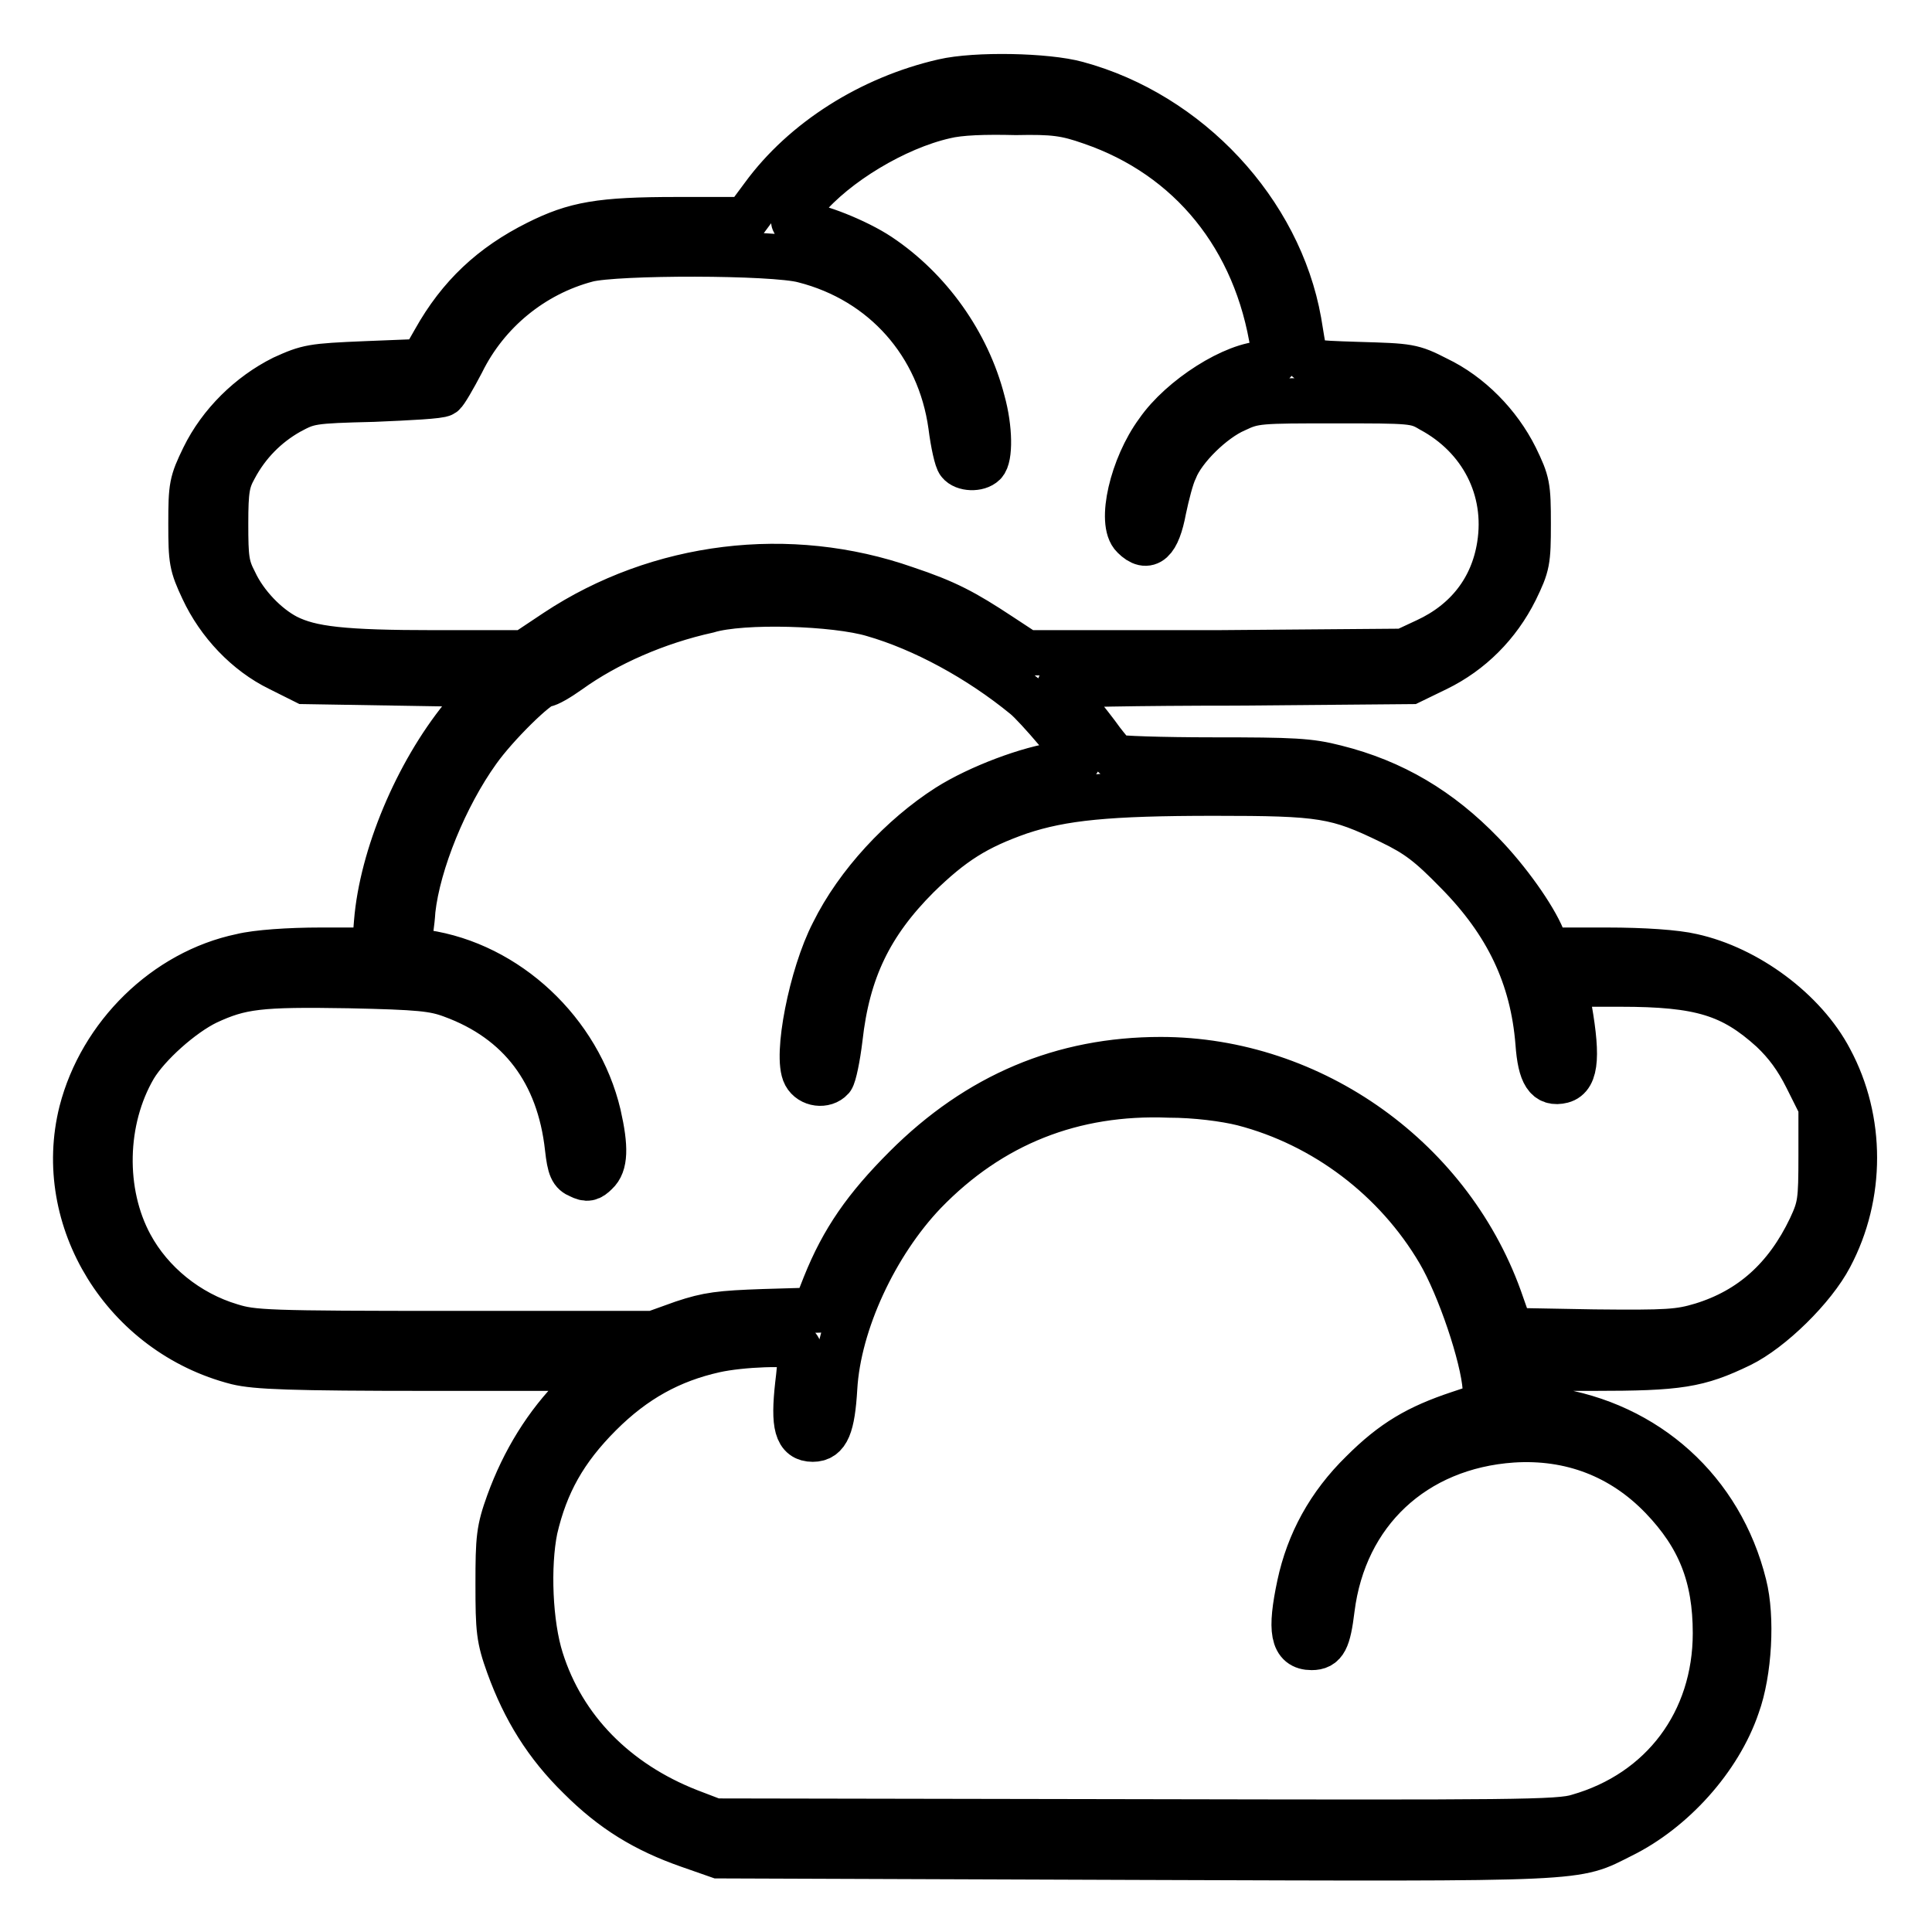 <?xml version="1.0" encoding="utf-8"?>
<!-- Svg Vector Icons : http://www.onlinewebfonts.com/icon -->
<!DOCTYPE svg PUBLIC "-//W3C//DTD SVG 1.1//EN" "http://www.w3.org/Graphics/SVG/1.1/DTD/svg11.dtd">
<svg version="1.1" xmlns="http://www.w3.org/2000/svg" xmlns:xlink="http://www.w3.org/1999/xlink" x="0px" y="0px" viewBox="0 0 256 256" enable-background="new 0 0 256 256" xml:space="preserve">
<g><g><g><path stroke-width="6" fill-opacity="0" stroke="#000000"  d="M125,10.8c-9.6,2.2-18.5,7.8-23.9,15.2l-2.3,3.1h-9.1c-10.2,0-13.5,0.6-18.5,3.1c-6,3-10.3,7-13.6,12.9L56,47.9l-7.5,0.3c-7.2,0.3-7.7,0.4-11,1.9c-4.4,2.2-8.3,6-10.5,10.5c-1.6,3.3-1.7,3.8-1.7,8.8c0,4.9,0.1,5.5,1.6,8.7c2.1,4.5,5.8,8.4,10.1,10.5l3.4,1.7l12.2,0.2l12.1,0.2l-3.4,4.3c-6.1,7.5-10.7,18.5-11.4,27.2l-0.3,3.7h-7.1c-4.2,0-8.5,0.3-10.5,0.8c-10.1,2.1-18.6,10.5-21.2,20.6c-3.6,14.3,5.7,29.4,20.6,33.2c2.5,0.6,7,0.8,25.7,0.8h22.7l-3.4,3.4c-4,4-7,8.9-9,14.4c-1.3,3.6-1.4,4.7-1.4,10.8s0.1,7.2,1.4,10.8c2.1,5.8,5,10.5,9.4,14.8c4.4,4.4,8.7,7,14.4,9l4,1.4l55.3,0.2c60.7,0.2,58,0.3,64.4-2.9c6.7-3.3,12.9-10.1,15.3-17.2c1.6-4.4,2-11.7,0.9-16c-3.1-12.5-12.9-21.3-25.6-23.2l-4.2-0.7l-0.2-2.4l-0.2-2.4h10.2c11.4,0,13.9-0.4,19.5-3.1c4.1-2,9.7-7.5,11.9-11.7c4.3-8.1,4.3-18.1,0-26.1c-3.4-6.5-11-12.1-18.3-13.7c-2.1-0.5-6.4-0.8-11.3-0.8h-7.9l-0.6-1.6c-1.2-2.9-4.6-7.7-8-11.2c-5.6-5.8-11.8-9.5-19.4-11.4c-3.5-0.9-5.6-1-16.3-1c-6.8,0-12.6-0.2-12.9-0.4c-0.3-0.2-1.1-1.2-1.8-2.1c-0.7-1-2.2-2.9-3.4-4.4c-1.2-1.4-2.2-2.7-2.2-2.9s10.5-0.4,23.3-0.4l23.2-0.2l3.5-1.7c4.5-2.2,8.1-5.8,10.4-10.4c1.6-3.3,1.7-3.8,1.7-8.8c0-5-0.1-5.5-1.7-8.8c-2.2-4.4-6-8.3-10.4-10.4c-3.3-1.7-3.7-1.7-10.4-1.9c-6.6-0.2-6.9-0.3-7.1-1.3c-0.2-0.6-0.5-2.6-0.8-4.4c-2.6-14.6-14.6-27.5-29.4-31.5C138.7,10,129.3,9.8,125,10.8z M144.6,16.2c13.1,4.5,21.9,15.3,24.1,29.8c0.4,2.1,0.3,2.2-1.1,2.2c-4,0-11.1,4.5-14.2,9c-3.4,4.6-5.1,12.1-3.2,13.9c1.9,1.9,3.2,0.7,4-3.6c0.4-1.9,1-4.3,1.5-5.3c1.1-2.8,5-6.6,8-7.9c2.5-1.2,3.2-1.2,13.2-1.2c10.1,0,10.7,0,12.7,1.2c6.7,3.6,10.3,10.5,9.1,18c-0.9,5.7-4.3,10.1-9.7,12.6l-3,1.4l-24.9,0.2L136,86.5l-3.5-2.3c-4.7-3.1-7.1-4.4-12.5-6.2c-15.4-5.4-32.7-3.3-46.3,5.7l-4.2,2.8H57.7c-12.3,0-16.5-0.5-19.7-2.1c-2.7-1.4-5.5-4.3-6.9-7.3c-1.1-2.1-1.2-3.2-1.2-7.7c0-4.5,0.2-5.6,1.2-7.4c1.7-3.2,4.2-5.7,7.2-7.4c2.6-1.4,2.9-1.5,11.2-1.7c4.7-0.2,8.8-0.4,9.2-0.7c0.3-0.2,1.4-2.1,2.5-4.2c3.3-6.7,9.4-11.7,16.6-13.6c3.8-1,24.7-1,28.7,0.1c10.6,2.7,18,11.1,19.5,21.9c0.3,2.4,0.8,4.6,1.1,4.9c0.6,0.8,2.5,0.9,3.3,0.1c0.8-0.8,0.8-4.6-0.2-8.2c-2-7.8-7.1-14.9-13.7-19.3c-3-2-8.4-4.1-10.2-4.1c-1.7,0-1.5-1,0.4-3.3c4-4.8,11.9-9.6,18.5-11.1c2-0.5,5.3-0.6,9.4-0.5C139.6,14.8,141.2,15,144.6,16.2z M115.7,81.4c6.6,1.9,14,5.9,20.1,10.9c1.6,1.3,7.1,7.8,7.1,8.4c0,0.2-1.2,0.4-2.5,0.6c-4,0.5-10.7,3-14.8,5.6c-6.1,3.9-12,10.2-15.2,16.7c-2.9,5.6-5,16.4-3.7,18.8c0.7,1.3,2.6,1.5,3.5,0.5c0.3-0.4,0.8-2.8,1.1-5.3c1-9,4-15.2,10.3-21.5c4.6-4.5,7.8-6.5,13.5-8.5c5.7-1.9,11.7-2.5,25.8-2.5c14.3,0,16.2,0.3,23.4,3.8c3.5,1.7,5.1,2.9,8.8,6.7c6.6,6.7,10,13.8,10.7,22.6c0.3,4.2,1.2,5.5,3.2,5c1.9-0.5,2.1-3.5,0.7-10.9l-0.4-1.9h7.4c10.6,0,14.8,1.3,20.1,6.1c1.9,1.8,3.3,3.7,4.6,6.3l1.9,3.8v6.5c0,6.1-0.1,6.8-1.4,9.6c-3.2,6.7-7.9,10.9-14.4,12.9c-3,0.9-4.5,1-14.3,0.9l-11-0.2l-1.2-3.4c-6.5-19.2-25.1-32.5-45.2-32.5c-13,0-24.2,4.7-33.8,14.3c-5.3,5.3-8.3,9.6-10.7,15.6l-1.3,3.3l-6.8,0.2c-5.8,0.2-7.4,0.4-10.7,1.5l-3.9,1.4H60.1c-24.8,0-26.6-0.1-29.5-1c-5.7-1.7-10.6-5.7-13.3-10.7c-3.8-7-3.6-16.6,0.5-23.6c1.8-3,6.3-7,9.6-8.6c4.5-2.1,7-2.4,18.8-2.2c9.4,0.2,11.3,0.4,13.7,1.3c9,3.3,14.2,10.2,15.3,20.2c0.3,2.7,0.6,3.3,1.6,3.7c1,0.5,1.4,0.4,2.2-0.4c1.2-1.1,1.3-3.3,0.3-7.7c-2.6-11-12.1-19.9-23-21.5c-2.1-0.3-2.3-0.5-2.1-1.5c0.1-0.6,0.4-2.4,0.5-4.1c0.7-6.3,4.3-15.1,8.6-21.1c2.4-3.4,7.9-8.8,8.9-8.8c0.4,0,1.8-0.8,3.2-1.8c5-3.6,11.6-6.5,18.4-8C98.4,79.5,110.7,79.9,115.7,81.4z M164.7,146.2c10.8,2.8,20.3,10,26,19.7c2.7,4.6,5.8,13.8,6.1,18l0.1,2.2l-3.6,1.2c-5.4,1.8-8.7,3.7-12.8,7.8c-4.4,4.3-7.1,9.3-8.3,14.9c-1.3,6.1-0.9,8.3,1.6,8.3c1.7,0,2.2-1,2.7-5.1c1.6-12.8,10.9-21.5,23.9-22.4c7.7-0.5,14.5,2.1,19.8,7.6c5,5.2,7.1,10.5,7.1,18c0,11.7-7,21.1-18.2,24.3c-2.5,0.8-8.6,0.8-58.6,0.7l-55.8-0.1l-3.4-1.3c-9.7-3.8-16.7-10.9-19.6-20.1c-1.5-4.7-1.8-12.4-0.8-17.3c1.4-6,3.9-10.5,8.6-15.2c4.6-4.6,9.4-7.2,15.2-8.5c3.6-0.8,10.1-1,11-0.4c0.4,0.3,0.4,1.8,0,5c-0.6,5.4-0.1,7.2,2,7.2c1.9,0,2.6-1.7,2.9-6.8c0.5-8.6,5.4-19.1,11.9-25.9c8.8-9.1,19.7-13.4,32.4-12.9C158.4,145.1,162.3,145.6,164.7,146.2z"/></g></g></g>
</svg>